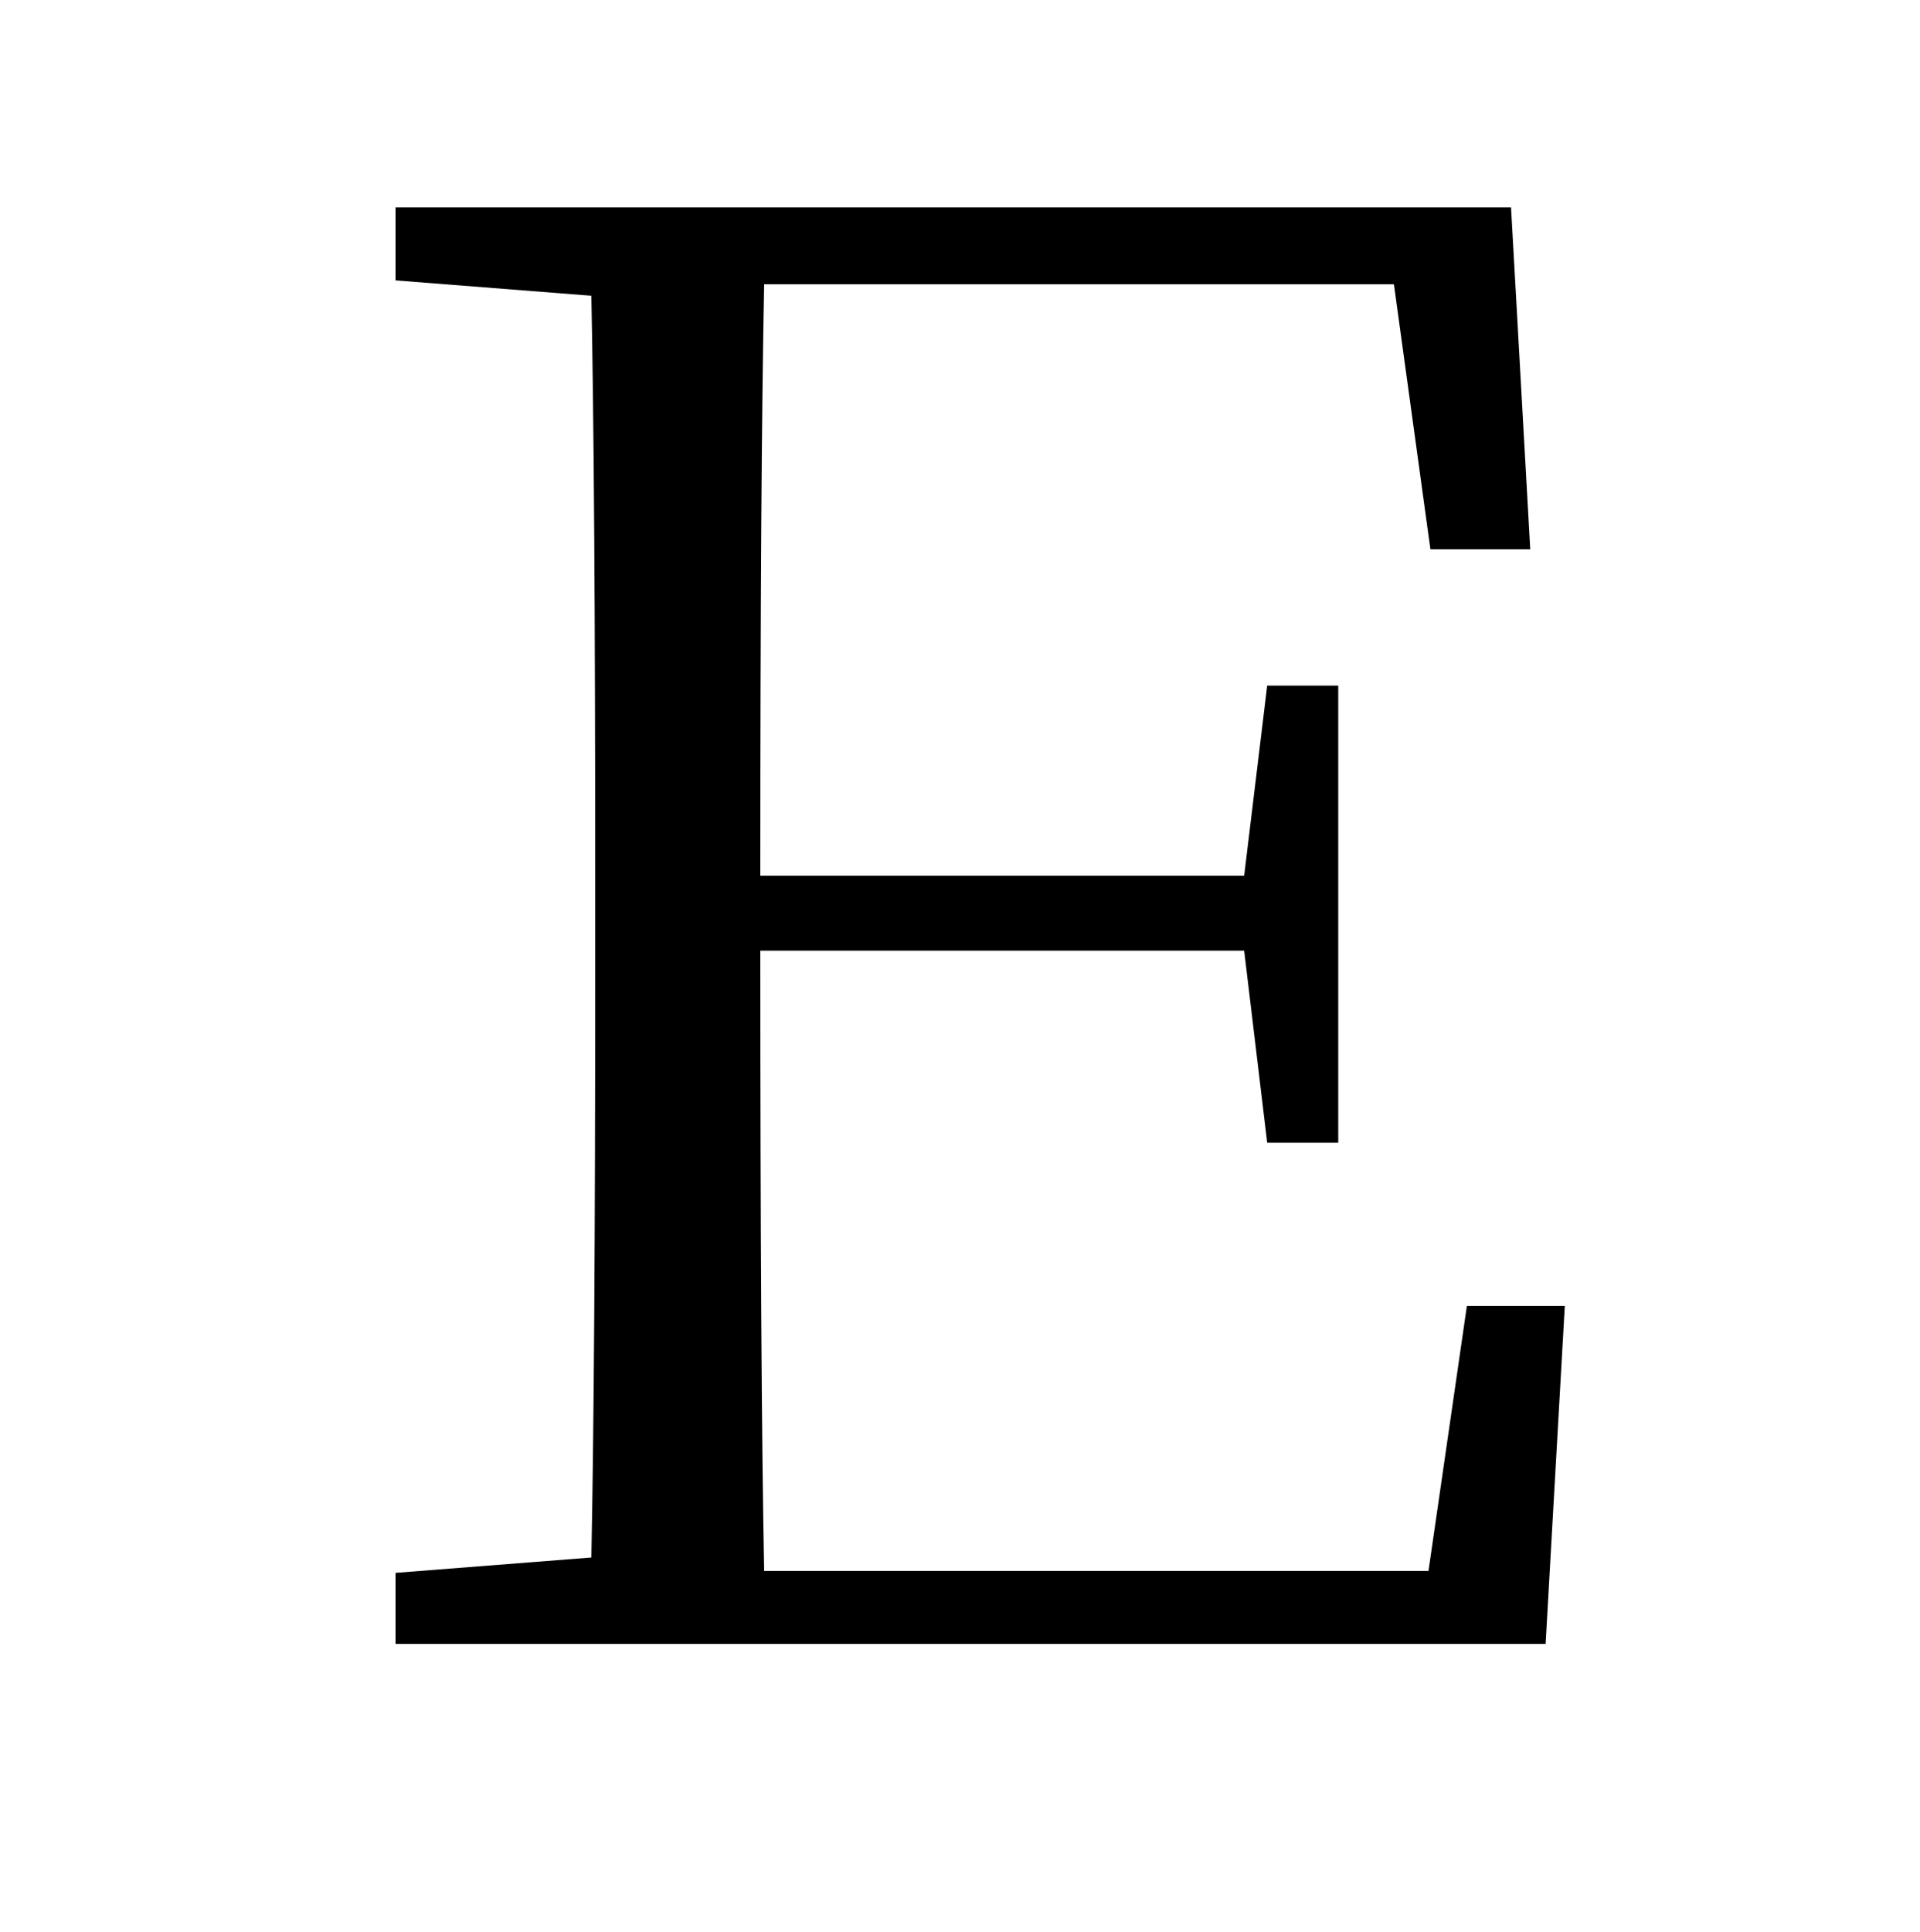 <?xml version="1.0" encoding="UTF-8" standalone="no"?>
<!DOCTYPE svg PUBLIC "-//W3C//DTD SVG 1.1//EN" "http://www.w3.org/Graphics/SVG/1.1/DTD/svg11.dtd">
 <svg xmlns="http://www.w3.org/2000/svg" xmlns:xlink="http://www.w3.org/1999/xlink" width="200" height="201.2"><path fill="black" d="M152.80 136L163 136L161 171.20L41.20 171.20L41.20 163.80L61.60 162.20Q62 141.80 62 102.00L62 102.00L62 91.00Q62 50.80 61.60 30.80L61.60 30.80L41.20 29.20L41.20 21.60L157.40 21.60L159.40 57.20L149 57.20L145.20 29.60L79.60 29.60Q79.20 49.40 79.20 91.20L79.20 91.20L129.60 91.20L132 71.40L139.40 71.40L139.40 119.00L132 119.00L129.60 99.00L79.20 99.00Q79.20 143.20 79.60 163.60L79.60 163.60L148.80 163.60L152.80 136Z"/></svg>